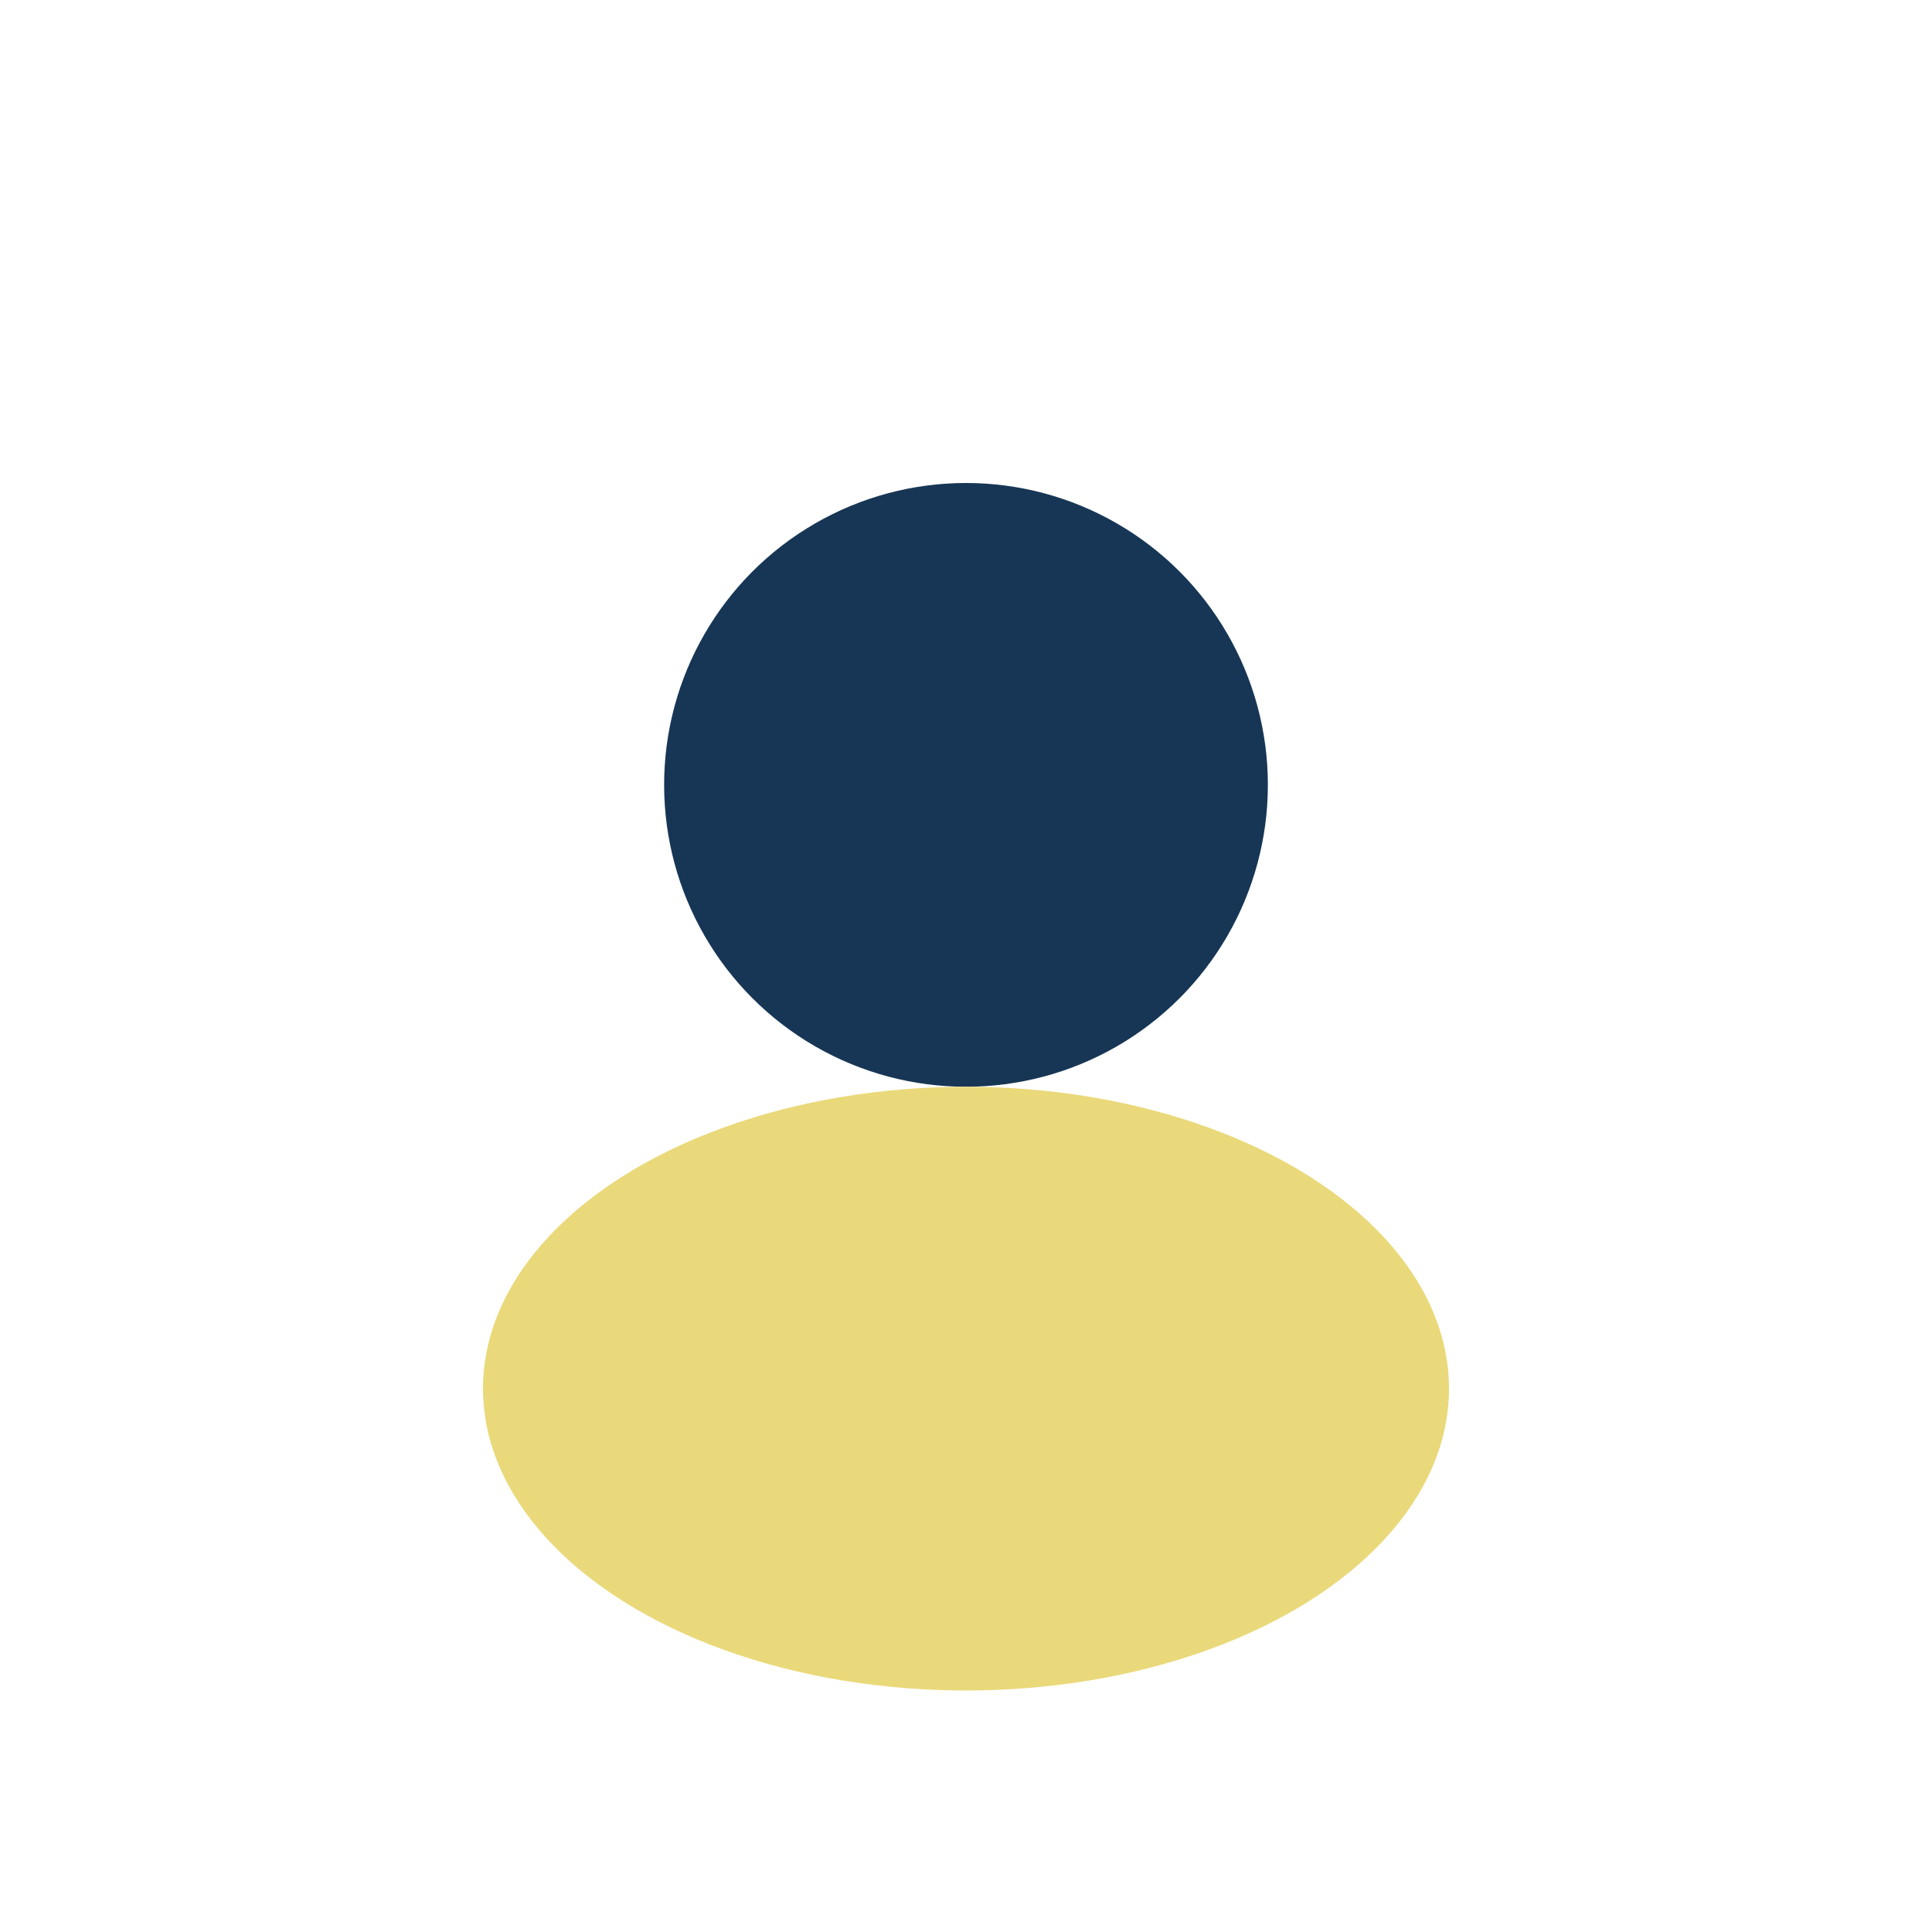 <?xml version="1.0" encoding="UTF-8"?>
<svg xmlns="http://www.w3.org/2000/svg" width="32" height="32" viewBox="0 0 32 32"><circle cx="16" cy="13" r="5" fill="#173655"/><ellipse cx="16" cy="23" rx="8" ry="5" fill="#EAD97A"/></svg>